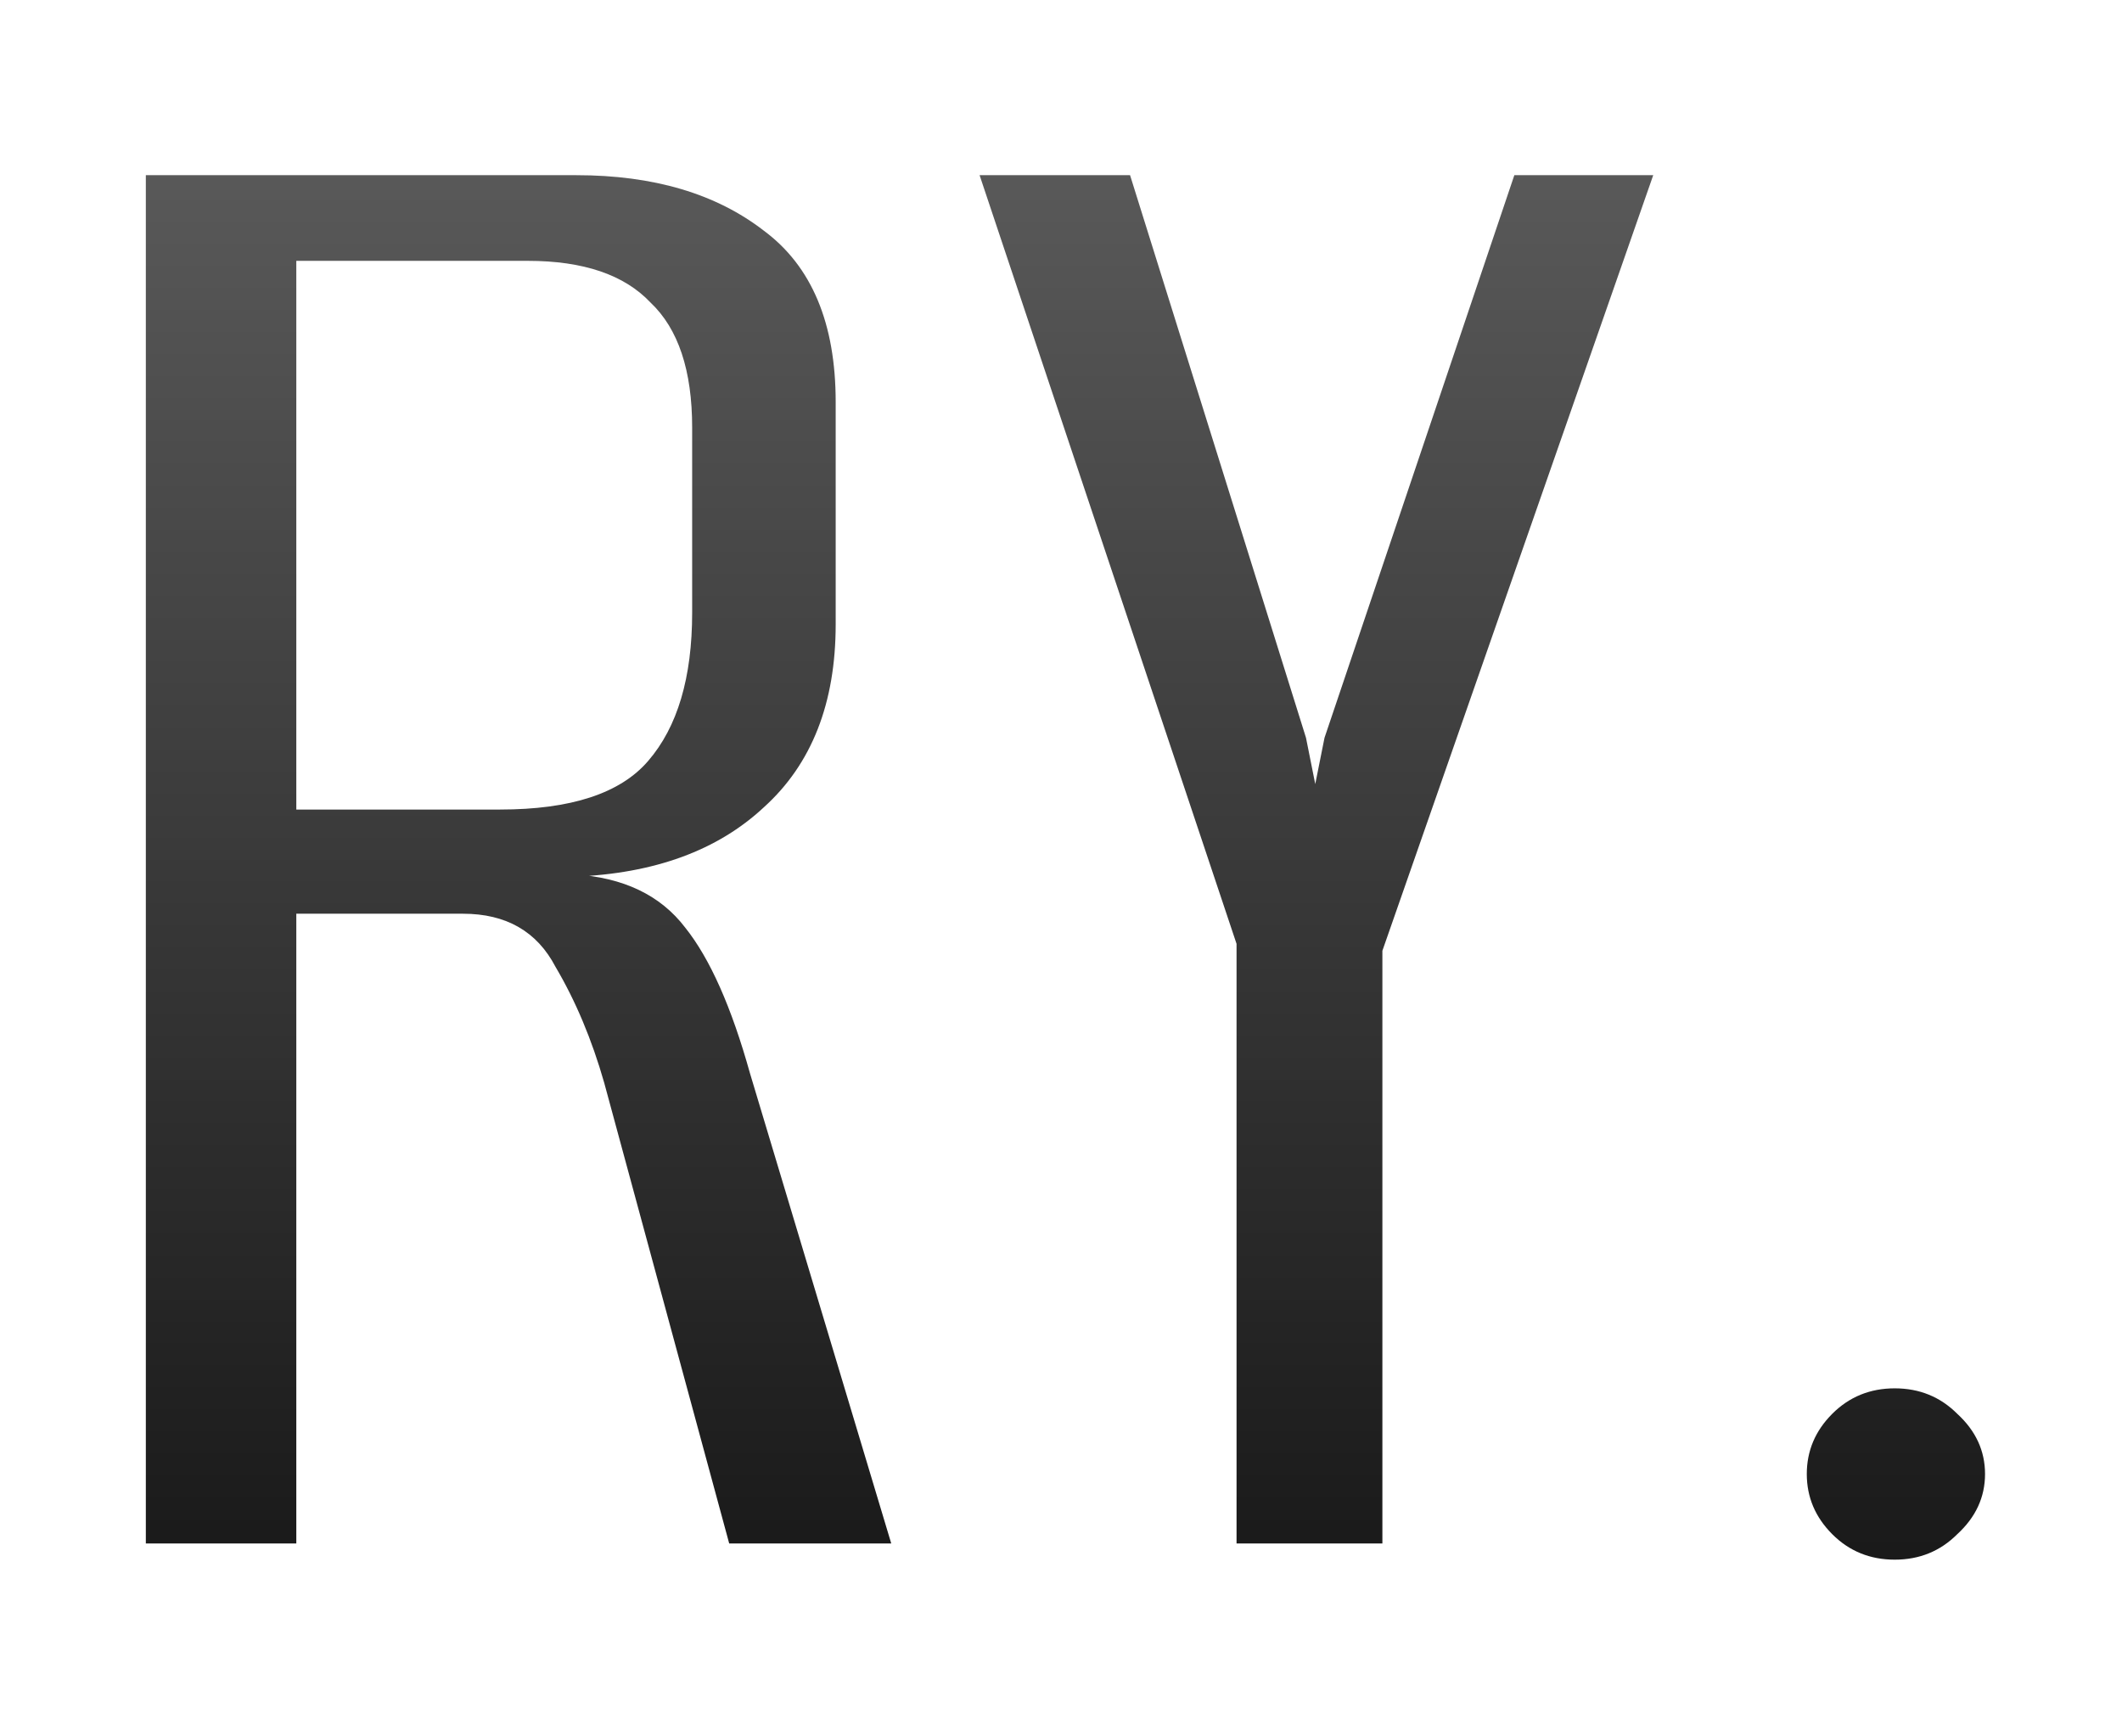 <svg width="11" height="9" viewBox="0 0 11 9" fill="none" xmlns="http://www.w3.org/2000/svg">
<path d="M0.756 8V0.908H2.988C3.388 0.908 3.712 1.004 3.96 1.196C4.208 1.38 4.332 1.676 4.332 2.084V3.236C4.332 3.644 4.208 3.96 3.96 4.184C3.72 4.408 3.392 4.528 2.976 4.544V4.532C3.232 4.548 3.424 4.64 3.552 4.808C3.68 4.968 3.792 5.22 3.888 5.564L4.62 8H3.78L3.132 5.612C3.068 5.388 2.984 5.188 2.88 5.012C2.784 4.828 2.624 4.736 2.4 4.736H1.536V8H0.756ZM1.536 4.196H2.592C2.96 4.196 3.216 4.112 3.36 3.944C3.512 3.768 3.588 3.512 3.588 3.176V2.216C3.588 1.92 3.516 1.704 3.372 1.568C3.236 1.424 3.024 1.352 2.736 1.352H1.536V4.196ZM6.41 8V4.892L5.078 0.908H5.858L6.77 3.824L6.818 4.064L6.866 3.824L7.85 0.908H8.57L7.166 4.928V8H6.41ZM9.822 8.084C9.694 8.084 9.586 8.04 9.498 7.952C9.41 7.864 9.366 7.76 9.366 7.64C9.366 7.52 9.41 7.416 9.498 7.328C9.586 7.24 9.694 7.196 9.822 7.196C9.95 7.196 10.058 7.24 10.146 7.328C10.242 7.416 10.29 7.52 10.29 7.64C10.29 7.76 10.242 7.864 10.146 7.952C10.058 8.04 9.95 8.084 9.822 8.084Z" fill="url(#paint0_linear_1_2)"/>
<defs>
<linearGradient id="paint0_linear_1_2" x1="5.5" y1="-3" x2="5.5" y2="11" gradientUnits="userSpaceOnUse">
<stop stop-color="#7B7B7B"/>
<stop offset="1"/>
</linearGradient>
</defs>
</svg>
